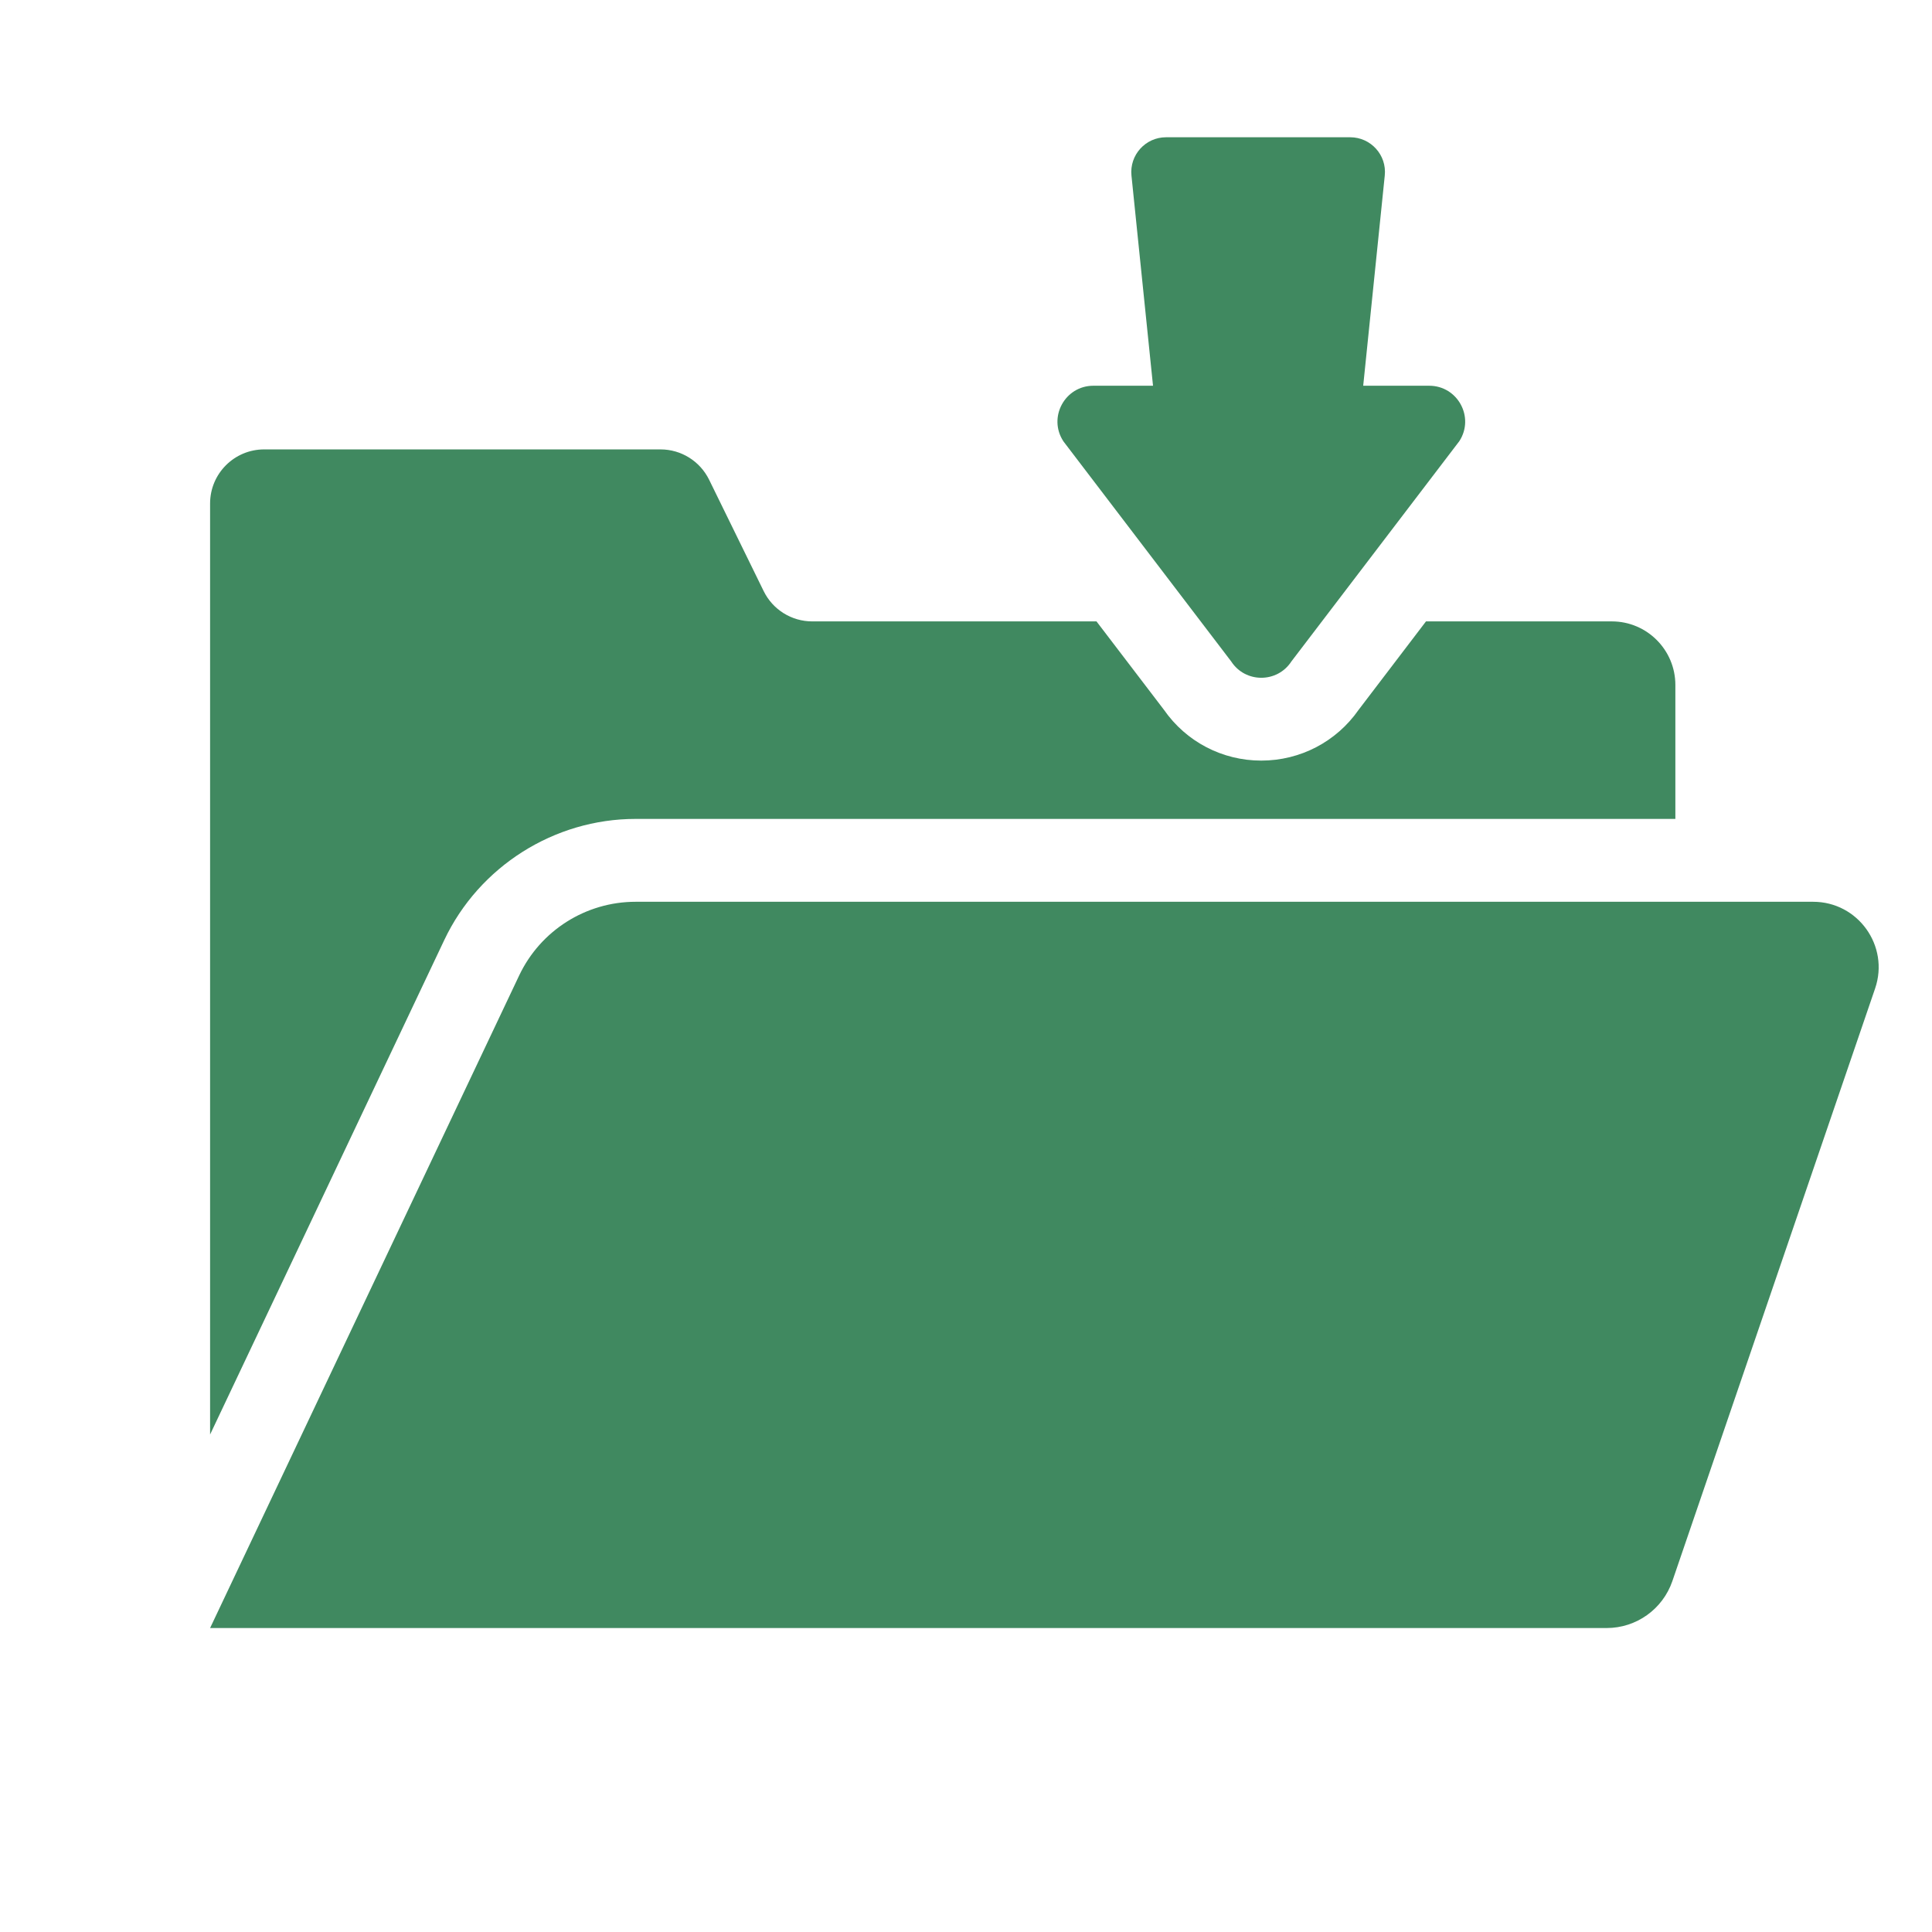 <?xml version="1.0" encoding="UTF-8"?>
<svg id="_イヤー_1" data-name="レイヤー 1" xmlns="http://www.w3.org/2000/svg" width="120" height="120" viewBox="0 0 120 120">
  <defs>
    <style>
      .cls-1 {
        fill: #408960;
      }
    </style>
  </defs>
  <path class="cls-1" d="M47.434,36.716l-3.389-6.919c-.566-1.152-1.733-1.884-3.019-1.884H16.409c-1.857,0-3.36,1.505-3.36,3.359v57.829l14.548-30.718c2.164-4.567,6.83-7.519,11.879-7.519H104.06v-8.318c0-2.179-1.767-3.95-3.946-3.95h-11.543l-4.185,5.493c-1.382,1.98-3.624,3.153-6.047,3.153s-4.665-1.174-6.043-3.153l-4.191-5.493h-17.657c-1.282,0-2.453-.732-3.014-1.881h0Z"/>
  <path class="cls-1" d="M99.793,101.12c1.843,0,3.48-1.171,4.08-2.913l12.594-36.813c.902-2.64-1.061-5.383-3.849-5.383H39.481c-3.091,0-5.908,1.781-7.233,4.574L13.049,101.12H99.793Z"/>
  <path class="cls-1" d="M66.042,27.402l10.43,13.681c.878,1.353,2.86,1.353,3.739,0l10.43-13.681c.965-1.483-.101-3.443-1.872-3.443h-4.098l1.339-13.055c.135-1.272-.868-2.378-2.145-2.378h-11.442c-1.277,0-2.275,1.106-2.146,2.378l1.339,13.055h-3.705c-1.766,0-2.832,1.961-1.867,3.443h0Z"/>
  <path class="cls-1" d="M57.936,63.147c.014-.505,.57-.806,1-.541l12.764,7.851,12.764,7.851c.43,.265,.413,.896-.032,1.137l-13.181,7.129-13.181,7.129c-.444,.24-.982-.091-.968-.596l.417-14.98,.417-14.98Z"/>
</svg>